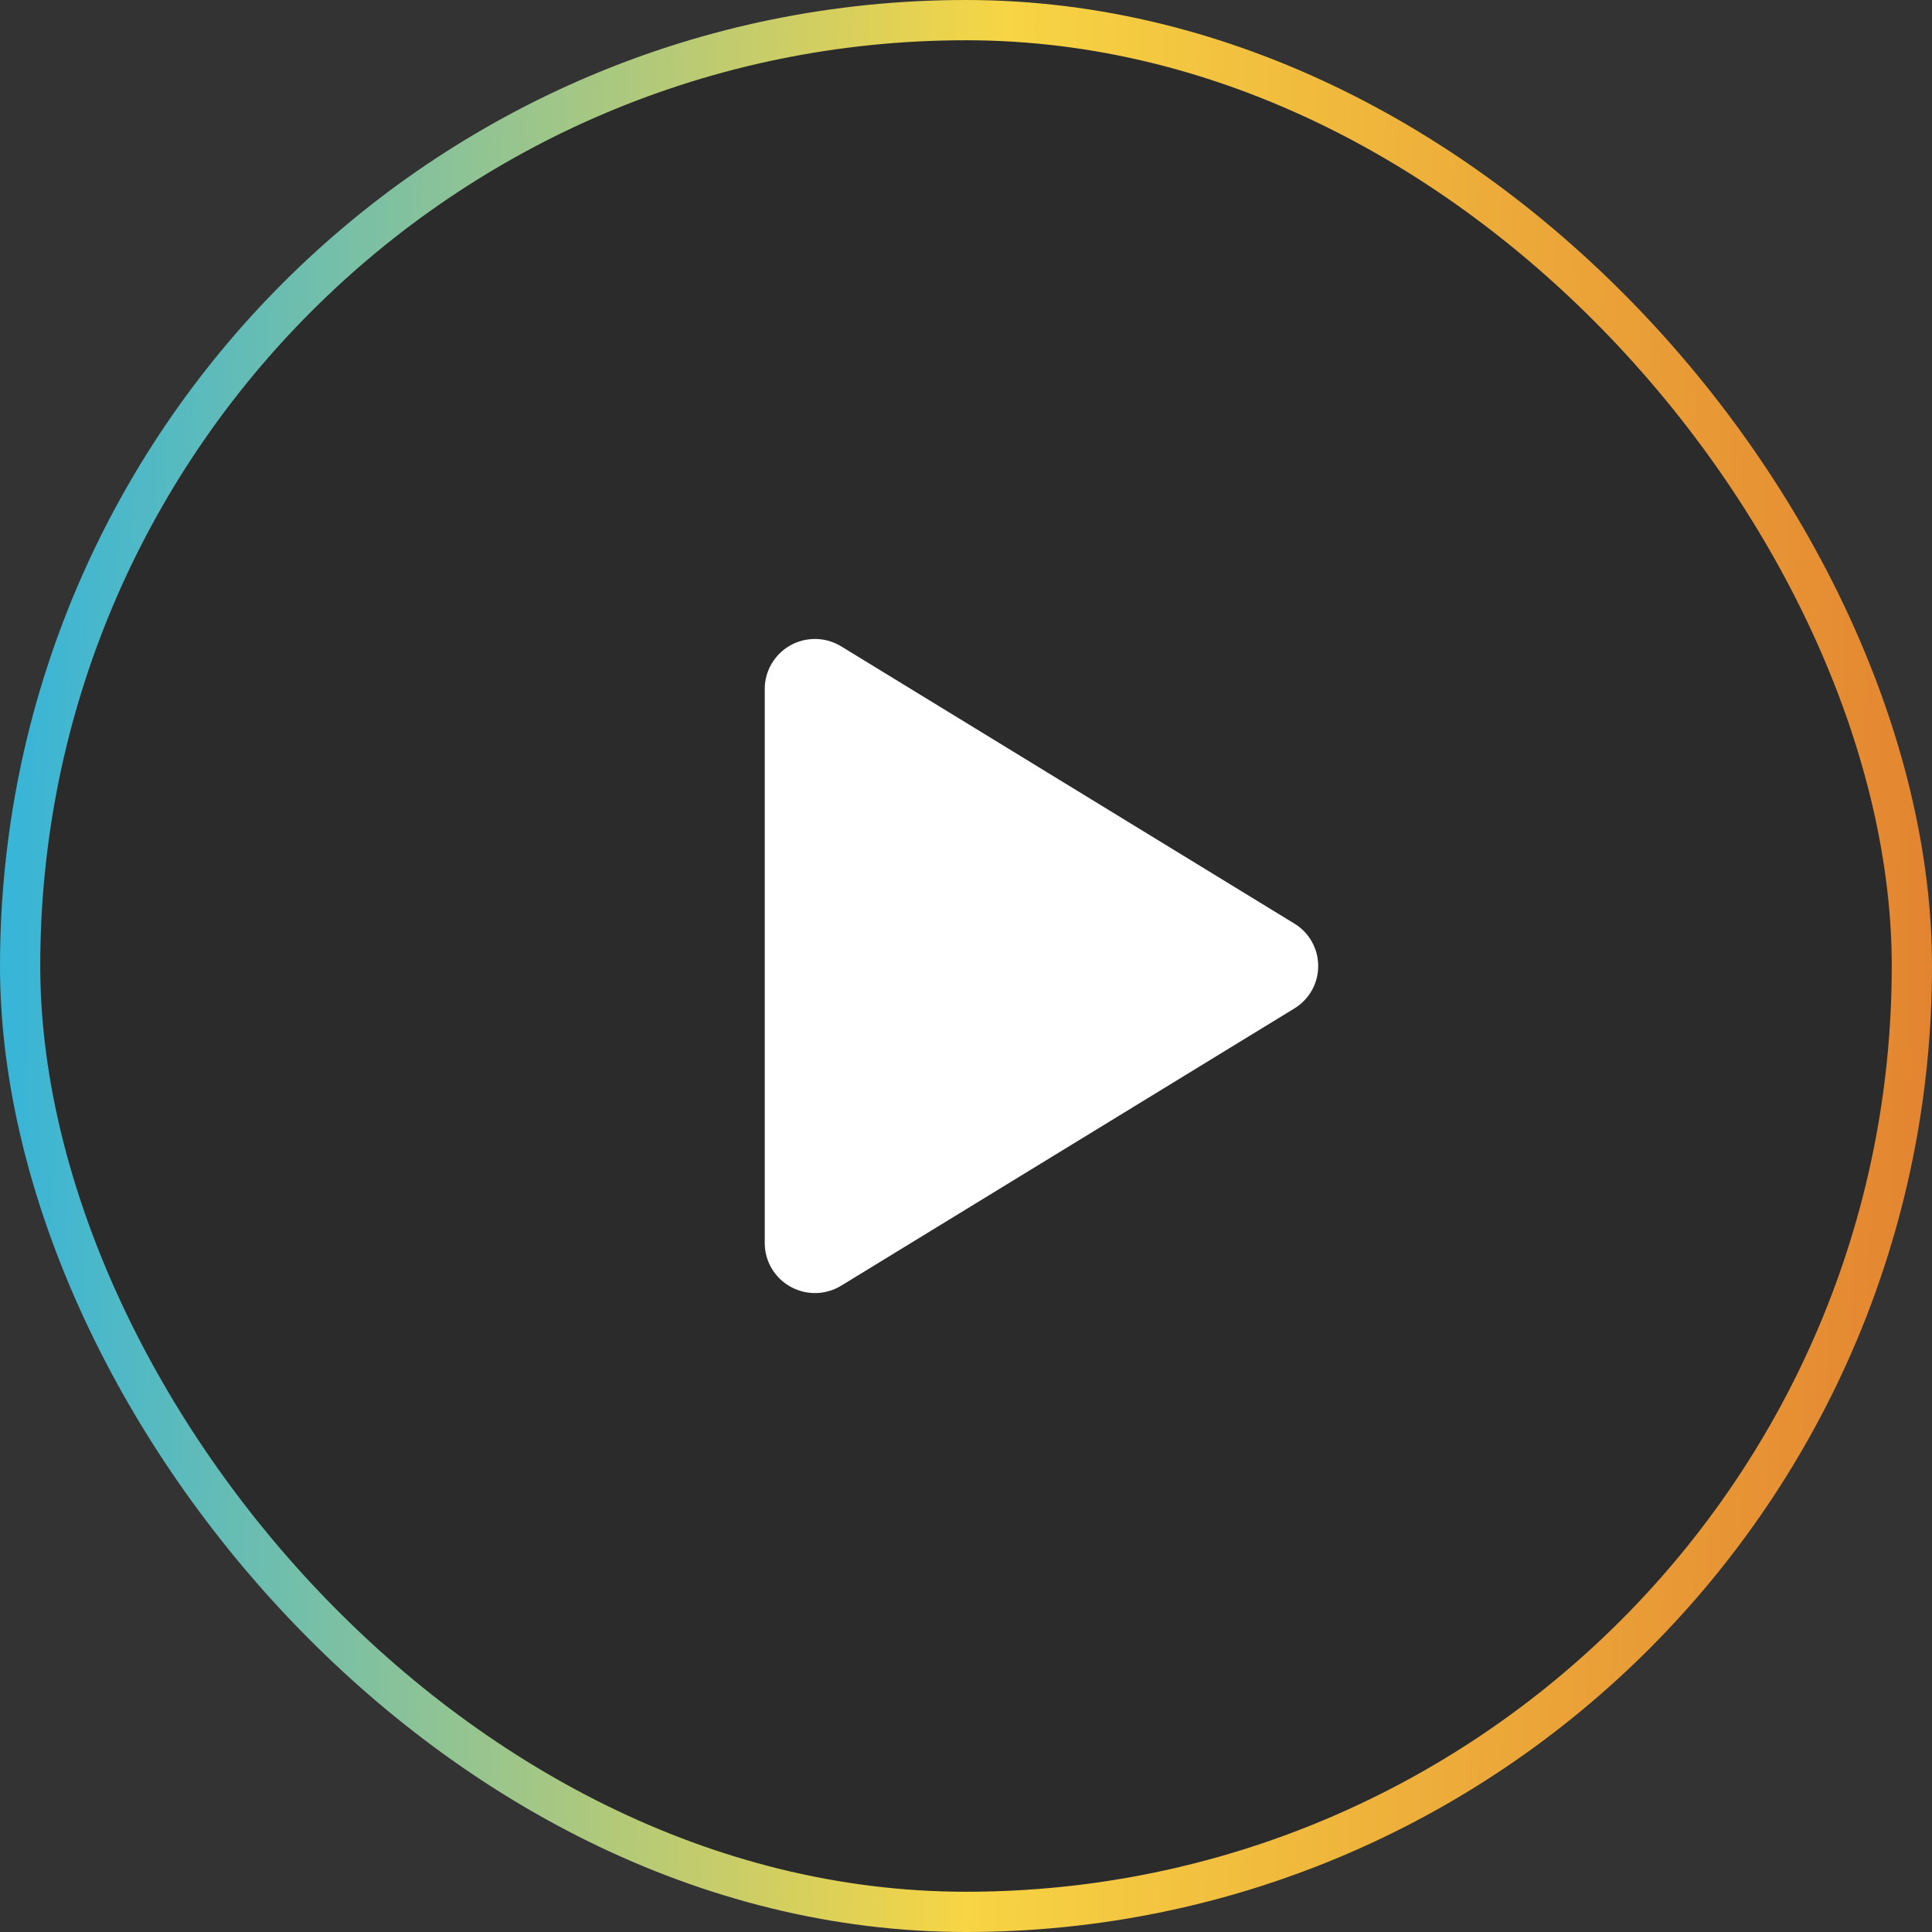 <svg width="48" height="48" viewBox="0 0 48 48" fill="none" xmlns="http://www.w3.org/2000/svg">
<rect x="0" y="0" width="48" height="48" fill="#333333" stroke="none"/>
<rect x="0.5" y="0.5" width="47" height="47" rx="23.5" fill="black" fill-opacity="0.15"/>
<rect x="0.5" y="0.5" width="47" height="47" rx="23.5" stroke="url(#paint0_linear_3875_2243)"/>
<path d="M32.75 24C32.751 24.213 32.696 24.421 32.592 24.606C32.488 24.791 32.338 24.946 32.156 25.056L20.9 31.942C20.71 32.058 20.493 32.121 20.27 32.126C20.048 32.13 19.828 32.074 19.634 31.965C19.442 31.858 19.282 31.701 19.171 31.511C19.059 31.322 19 31.106 19 30.886V17.115C19 16.895 19.059 16.679 19.171 16.489C19.282 16.3 19.442 16.143 19.634 16.035C19.828 15.926 20.048 15.871 20.27 15.875C20.493 15.879 20.71 15.943 20.9 16.059L32.156 22.945C32.338 23.055 32.488 23.209 32.592 23.395C32.696 23.579 32.751 23.788 32.75 24Z" fill="white"/>
<defs>
<linearGradient id="paint0_linear_3875_2243" x1="1.19623e-07" y1="40.5" x2="48.016" y2="41.549" gradientUnits="userSpaceOnUse">
<stop stop-color="#39B5D7"/>
<stop offset="0.502" stop-color="#F7D544"/>
<stop offset="1" stop-color="#E38330"/>
</linearGradient>
</defs>
</svg>
